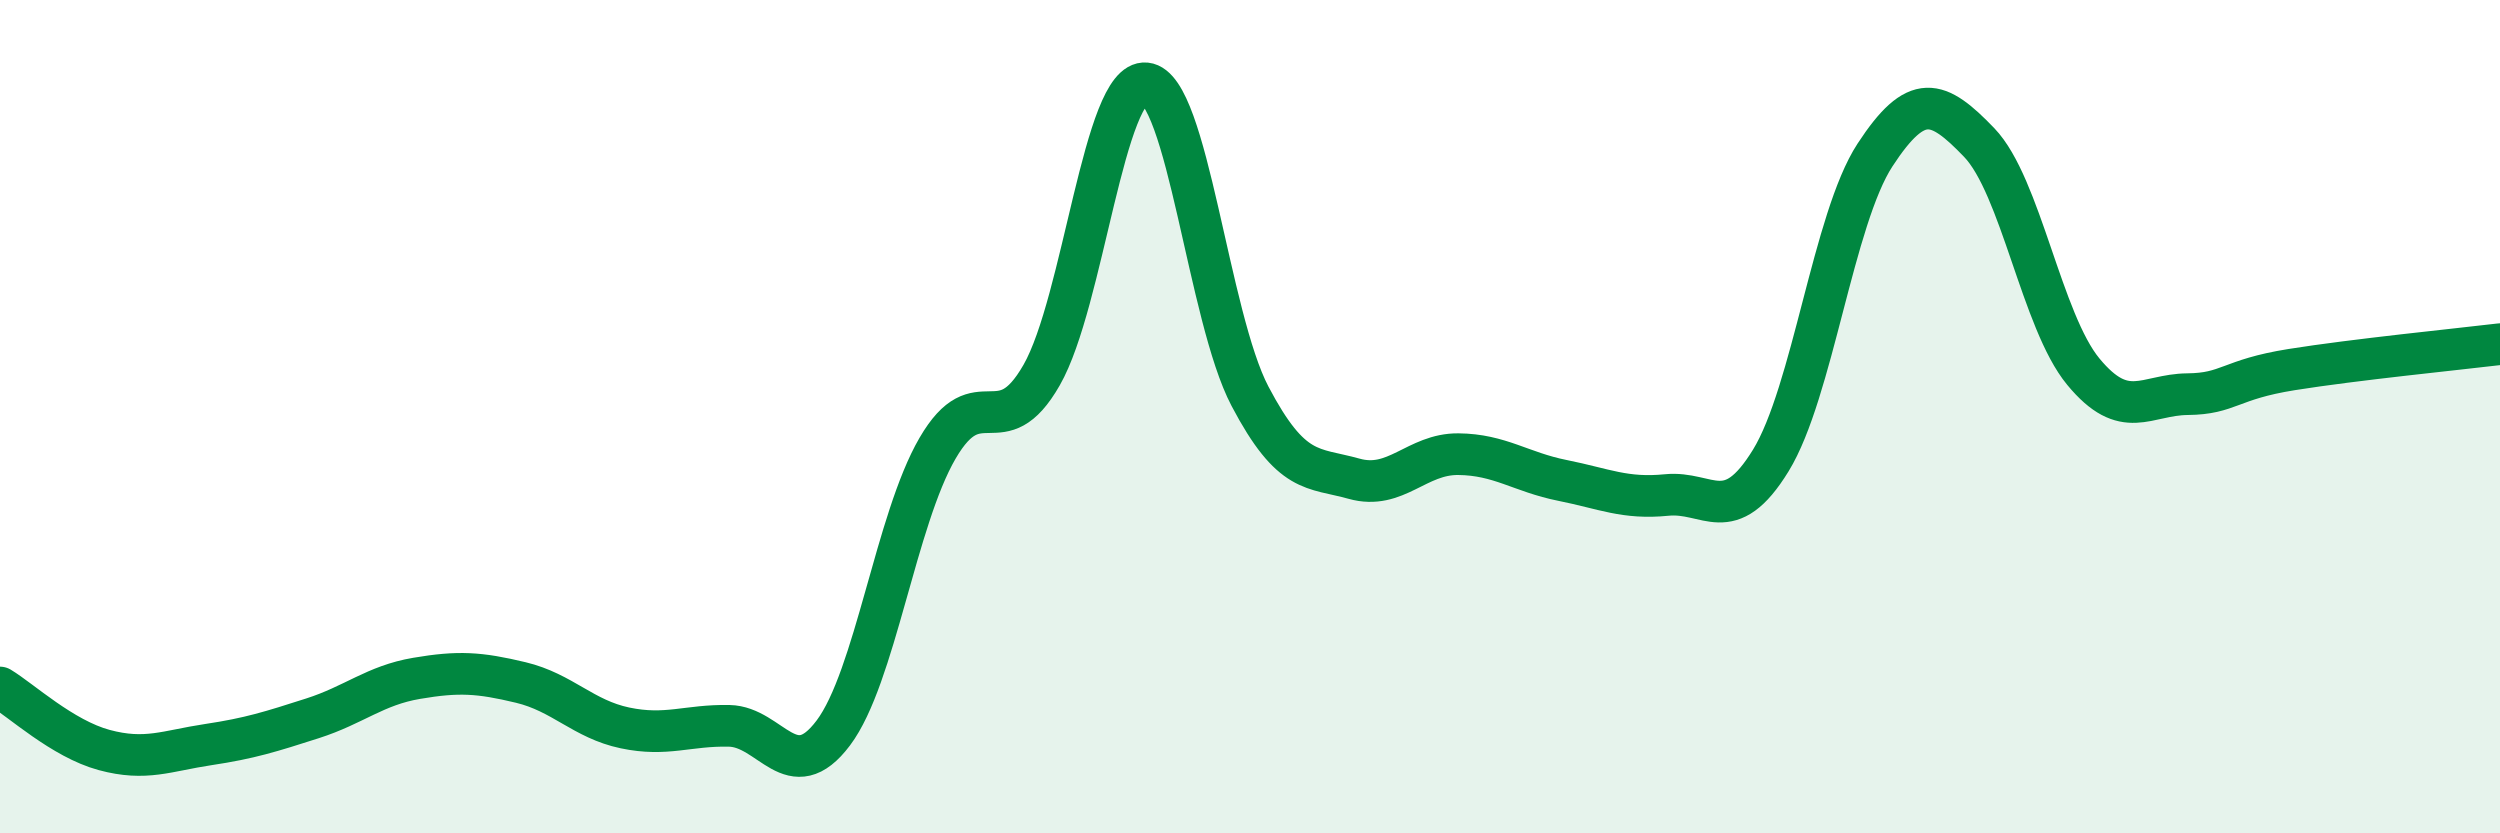 
    <svg width="60" height="20" viewBox="0 0 60 20" xmlns="http://www.w3.org/2000/svg">
      <path
        d="M 0,16.5 C 0.5,16.8 1.5,17.73 2.5,18 C 3.5,18.27 4,18.02 5,17.87 C 6,17.72 6.5,17.56 7.5,17.24 C 8.5,16.92 9,16.45 10,16.28 C 11,16.11 11.5,16.14 12.5,16.38 C 13.5,16.62 14,17.26 15,17.47 C 16,17.68 16.5,17.4 17.5,17.42 C 18.5,17.44 19,18.92 20,17.59 C 21,16.26 21.5,12.48 22.5,10.76 C 23.5,9.04 24,10.75 25,9 C 26,7.25 26.5,1.9 27.5,2 C 28.5,2.1 29,7.61 30,9.51 C 31,11.41 31.5,11.21 32.5,11.49 C 33.5,11.77 34,10.89 35,10.9 C 36,10.91 36.5,11.33 37.5,11.53 C 38.5,11.73 39,11.98 40,11.88 C 41,11.78 41.5,12.68 42.5,11.05 C 43.5,9.42 44,5.25 45,3.72 C 46,2.19 46.5,2.38 47.5,3.42 C 48.5,4.46 49,7.71 50,8.92 C 51,10.13 51.5,9.47 52.5,9.46 C 53.5,9.45 53.5,9.11 55,8.87 C 56.5,8.63 59,8.38 60,8.26L60 20L0 20Z"
        fill="#008740"
        opacity="0.1"
        stroke-linecap="round"
        stroke-linejoin="round"
      />
      <path
        d="M 0,16.5 C 0.5,16.8 1.5,17.73 2.5,18 C 3.5,18.27 4,18.02 5,17.87 C 6,17.72 6.5,17.56 7.5,17.24 C 8.5,16.92 9,16.45 10,16.28 C 11,16.11 11.5,16.14 12.5,16.38 C 13.5,16.62 14,17.26 15,17.47 C 16,17.68 16.5,17.4 17.5,17.42 C 18.5,17.44 19,18.92 20,17.59 C 21,16.26 21.5,12.48 22.5,10.76 C 23.5,9.04 24,10.75 25,9 C 26,7.25 26.5,1.9 27.5,2 C 28.5,2.1 29,7.61 30,9.51 C 31,11.41 31.5,11.21 32.5,11.49 C 33.5,11.77 34,10.89 35,10.9 C 36,10.91 36.5,11.33 37.5,11.53 C 38.5,11.73 39,11.98 40,11.88 C 41,11.78 41.5,12.68 42.5,11.05 C 43.5,9.42 44,5.25 45,3.72 C 46,2.19 46.5,2.38 47.5,3.42 C 48.5,4.46 49,7.71 50,8.92 C 51,10.13 51.5,9.47 52.5,9.46 C 53.5,9.45 53.5,9.11 55,8.87 C 56.5,8.63 59,8.38 60,8.26"
        stroke="#008740"
        stroke-width="1"
        fill="none"
        stroke-linecap="round"
        stroke-linejoin="round"
      />
    </svg>
  